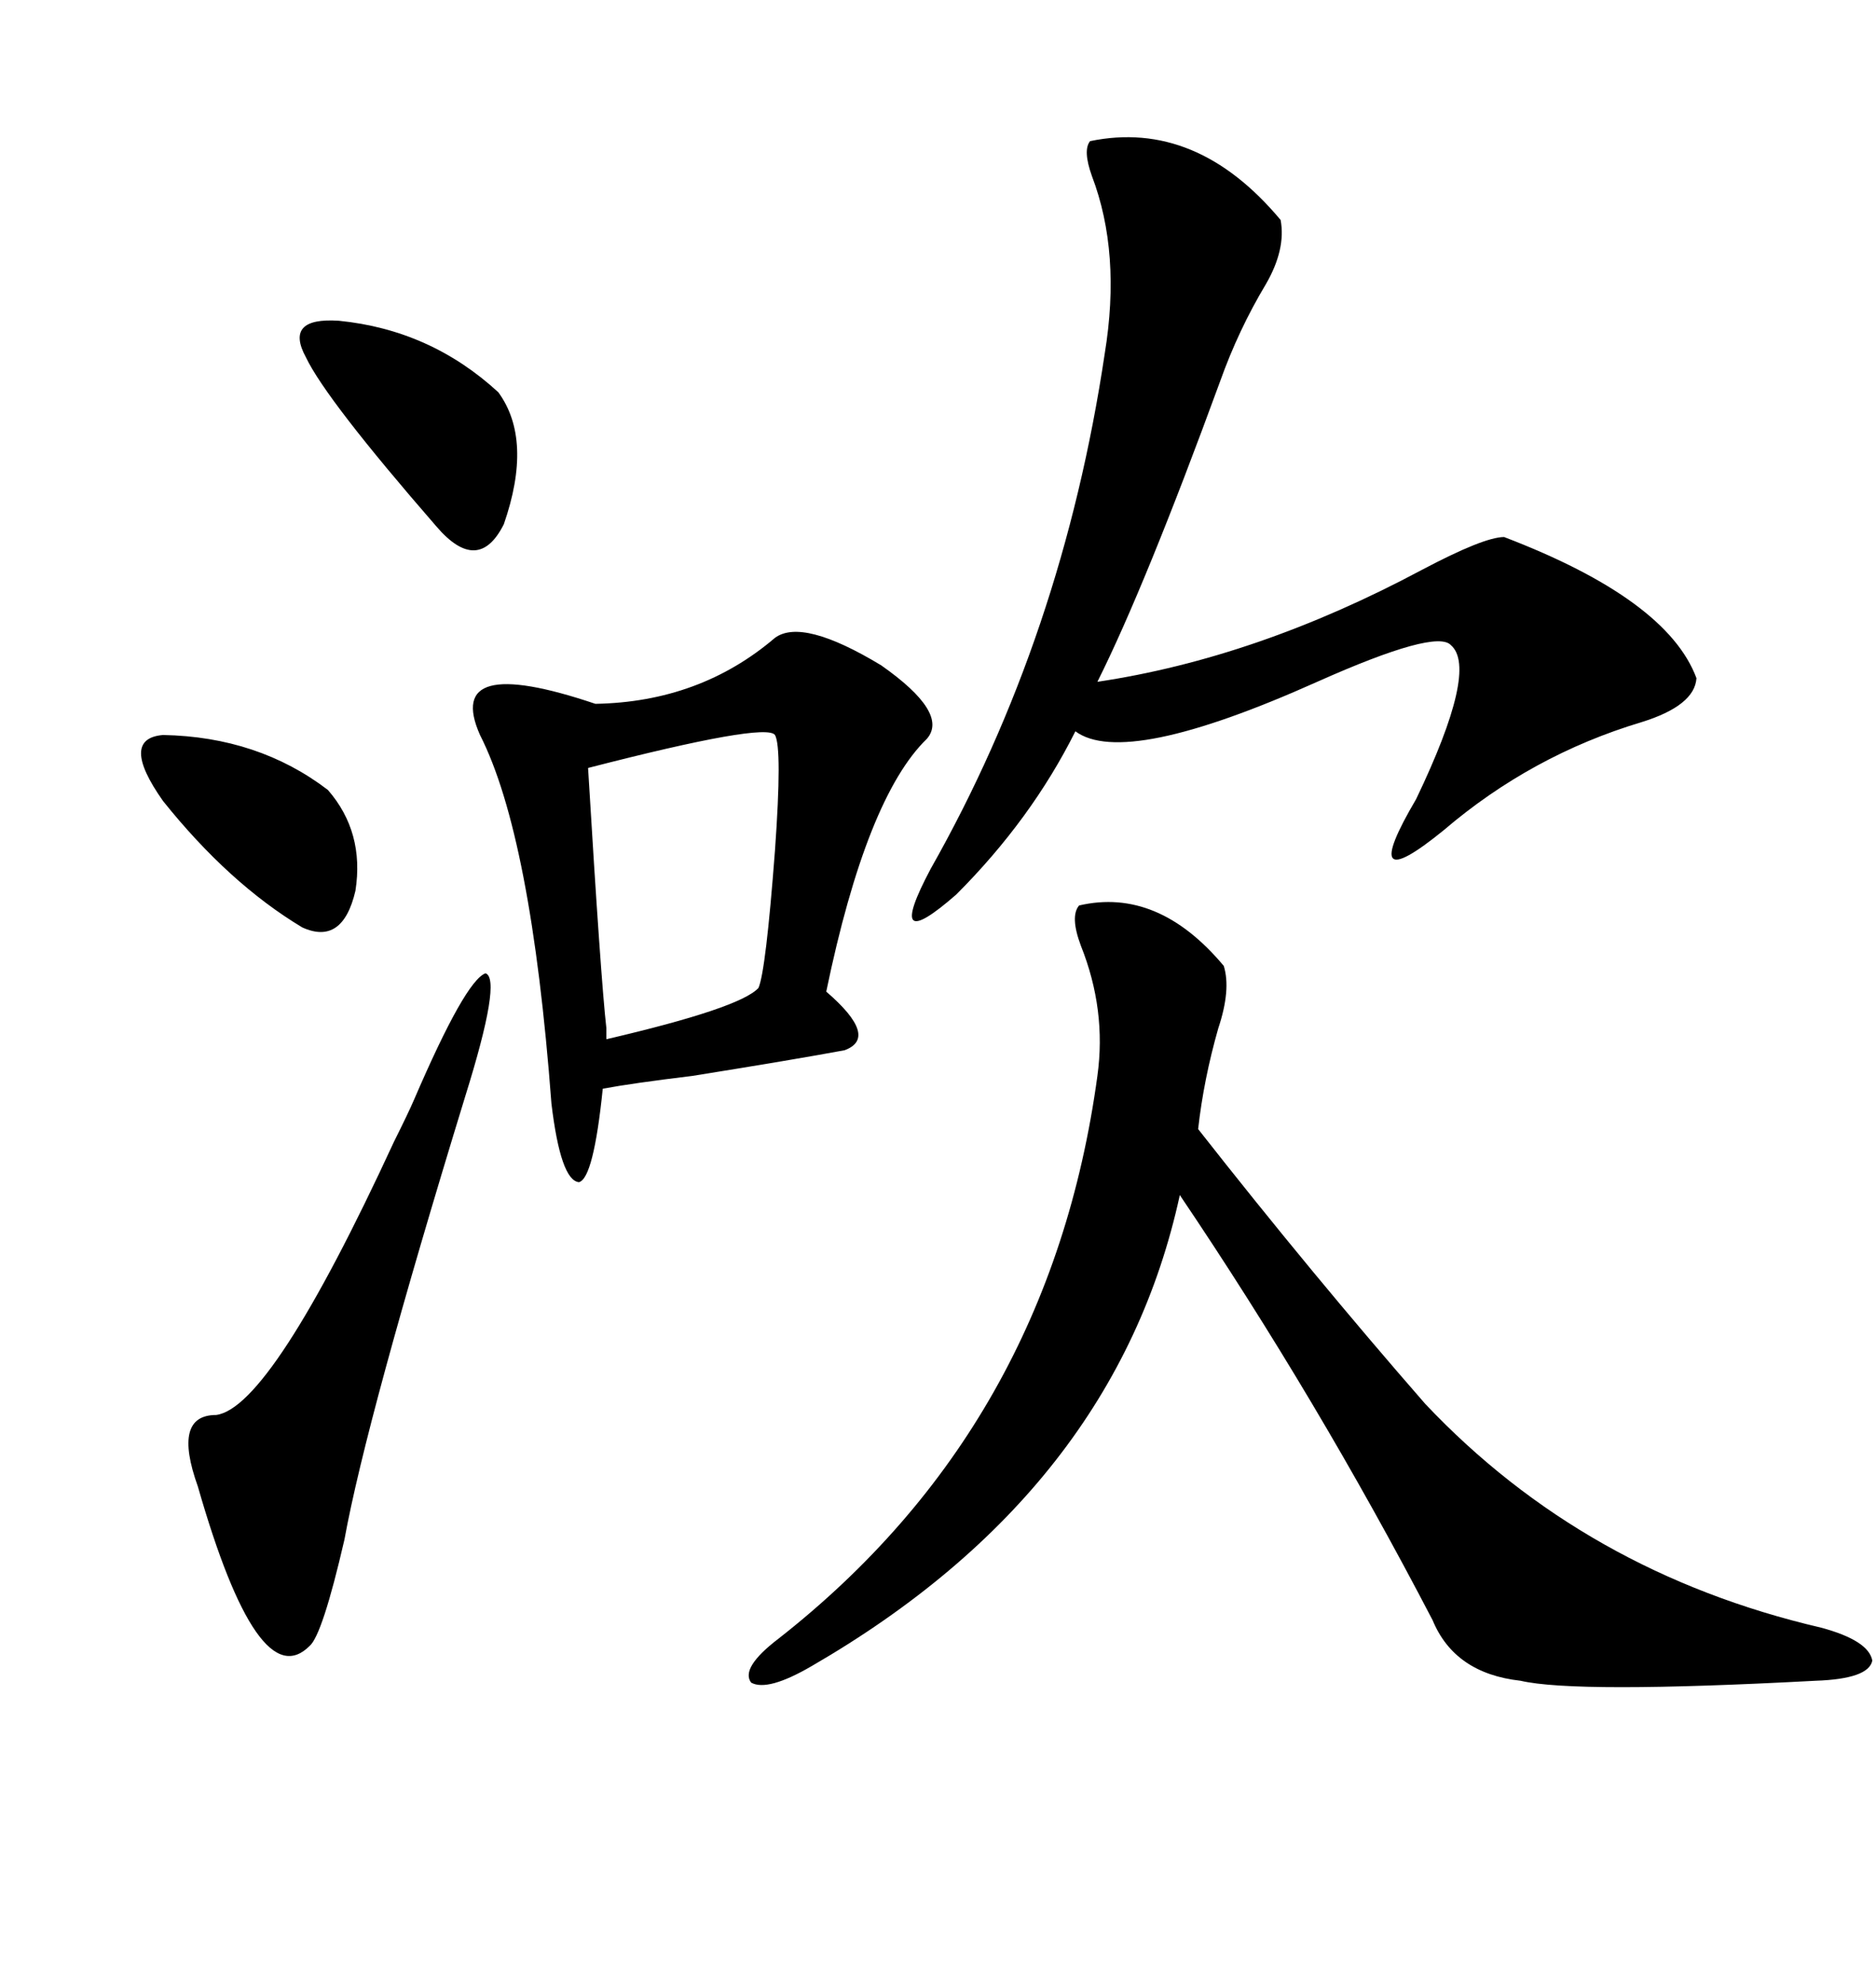 <svg xmlns="http://www.w3.org/2000/svg" xmlns:xlink="http://www.w3.org/1999/xlink" width="300" height="317.285"><path d="M172.56 144.73L172.56 144.73Q185.16 141.80 195.70 154.39L195.70 154.39Q196.88 158.20 194.82 164.36L194.82 164.36Q192.48 172.56 191.60 180.47L191.60 180.47Q209.77 203.61 227.93 224.41L227.93 224.41Q253.42 251.37 291.21 260.16L291.21 260.16Q298.83 262.21 299.41 265.43L299.41 265.43Q298.83 268.36 290.33 268.65L290.33 268.65Q251.95 270.70 243.16 268.65L243.16 268.65Q232.62 267.48 229.10 258.98L229.10 258.98Q210.64 223.54 188.67 191.02L188.67 191.02Q178.42 238.18 129.79 266.31L129.79 266.31Q122.75 270.41 120.12 268.95L120.12 268.95Q118.36 266.60 124.51 261.91L124.51 261.91Q167.87 227.93 175.49 171.97L175.49 171.97Q176.95 161.43 172.85 151.17L172.85 151.17Q171.09 146.48 172.56 144.73ZM174.32 22.56L174.32 22.56Q191.31 19.04 204.79 35.16L204.79 35.16Q205.66 39.84 202.44 45.41L202.44 45.41Q198.05 52.73 195.12 60.94L195.12 60.94Q183.11 93.75 175.49 108.98L175.49 108.98Q200.98 105.18 227.34 91.11L227.34 91.11Q237.30 85.84 240.53 85.84L240.53 85.84Q266.60 95.80 271.29 108.40L271.29 108.40Q271.00 112.79 262.50 115.43L262.50 115.43Q244.92 120.70 230.86 132.71L230.86 132.71Q216.80 144.14 226.46 127.73L226.46 127.73Q236.43 106.93 232.03 103.13L232.03 103.13Q229.69 100.49 210.64 108.98L210.64 108.98Q179.88 122.75 171.97 116.89L171.97 116.89Q164.94 130.96 152.93 142.97L152.93 142.97Q141.21 153.22 148.83 138.87L148.83 138.87Q169.92 101.66 176.66 56.54L176.66 56.54Q179.30 40.43 174.61 28.13L174.61 28.13Q173.14 24.02 174.32 22.56ZM123.93 101.95L123.93 101.95Q128.32 98.73 140.92 106.35L140.92 106.35Q151.76 113.96 148.24 118.07L148.24 118.07Q138.57 127.44 132.13 158.50L132.13 158.50Q140.63 165.82 135.06 167.87L135.06 167.87Q127.15 169.34 110.74 171.97L110.74 171.97Q101.07 173.14 96.39 174.02L96.39 174.02Q94.92 188.38 92.58 188.96L92.58 188.96Q89.65 188.67 88.18 176.37L88.18 176.37Q84.96 133.59 76.76 117.48L76.76 117.48Q70.90 104.30 95.21 112.50L95.21 112.50Q111.91 112.21 123.93 101.95ZM66.21 175.78L66.21 175.78Q74.41 156.74 77.64 155.57L77.64 155.57Q80.27 156.45 74.41 175.20L74.41 175.20Q58.59 226.76 55.08 246.09L55.08 246.09Q51.56 261.33 49.51 263.09L49.51 263.09Q41.31 271.29 31.64 237.60L31.64 237.60Q27.54 226.17 34.57 226.17L34.57 226.17Q43.36 225 62.99 182.52L62.99 182.52Q65.33 177.83 66.21 175.78ZM96.97 165.53L96.97 165.53L96.97 166.11Q118.36 161.13 121.29 157.91L121.29 157.91Q122.46 155.27 123.93 135.94L123.93 135.94Q125.10 119.53 123.93 117.48L123.93 117.48Q122.46 115.43 94.04 122.75L94.04 122.75Q96.09 156.74 96.97 164.36L96.97 164.36Q96.97 165.82 96.97 165.53ZM54.20 51.27L54.20 51.27Q68.85 52.73 79.69 62.70L79.69 62.70Q85.25 70.31 80.57 83.79L80.57 83.79Q76.46 91.99 69.73 84.08L69.73 84.08Q52.15 63.87 48.93 57.13L48.93 57.13Q45.41 50.68 54.20 51.27ZM26.07 117.48L26.07 117.48Q41.31 117.77 52.44 126.27L52.44 126.27Q58.30 133.01 56.84 142.38L56.84 142.38Q54.79 151.17 48.34 148.24L48.34 148.24Q36.62 141.21 26.07 128.03L26.07 128.03Q19.04 118.07 26.07 117.48Z"/></svg>